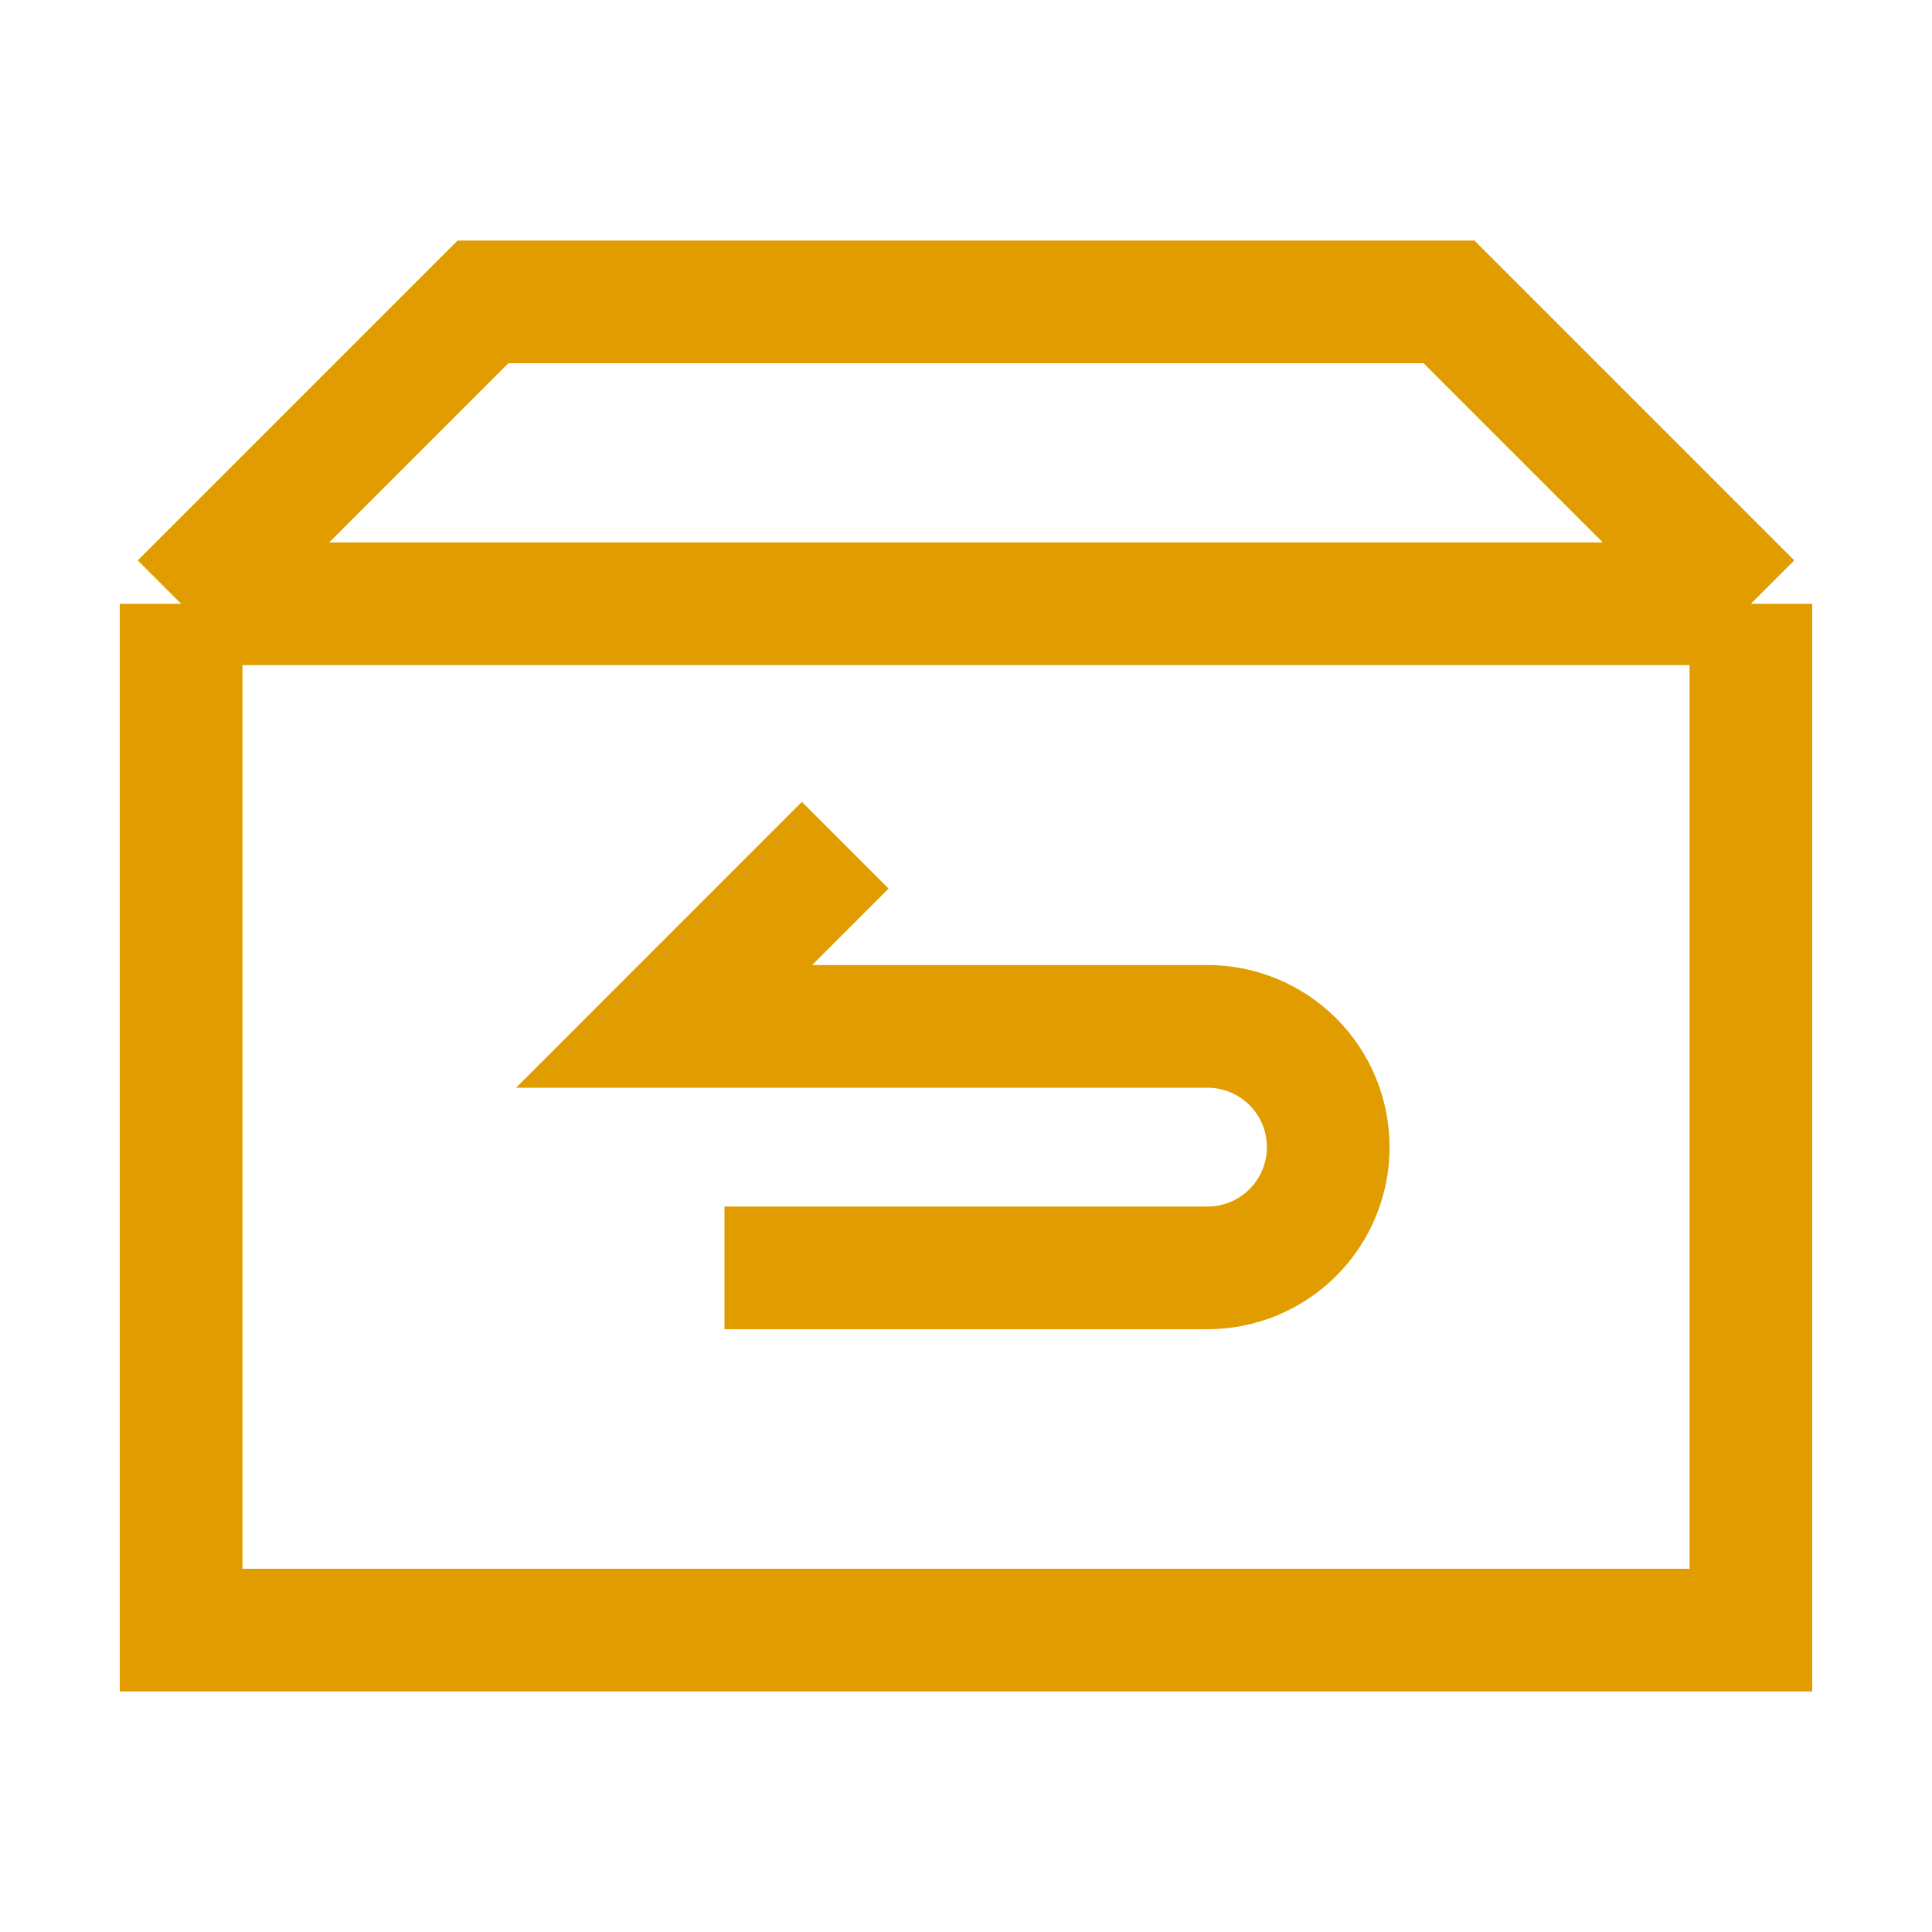 <svg xmlns="http://www.w3.org/2000/svg" width="63" height="63" viewBox="0 0 63 63" fill="none"><path d="M57.094 19.688V53.156H5.906V19.688M57.094 19.688L47.25 9.844H15.75L5.906 19.688M57.094 19.688H5.906M23.625 41.344H39.375C40.419 41.344 41.421 40.929 42.159 40.191C42.898 39.452 43.312 38.45 43.312 37.406C43.312 36.362 42.898 35.36 42.159 34.622C41.421 33.884 40.419 33.469 39.375 33.469H21.656L27.562 27.562" stroke="#E19C00" stroke-width="4"></path></svg>